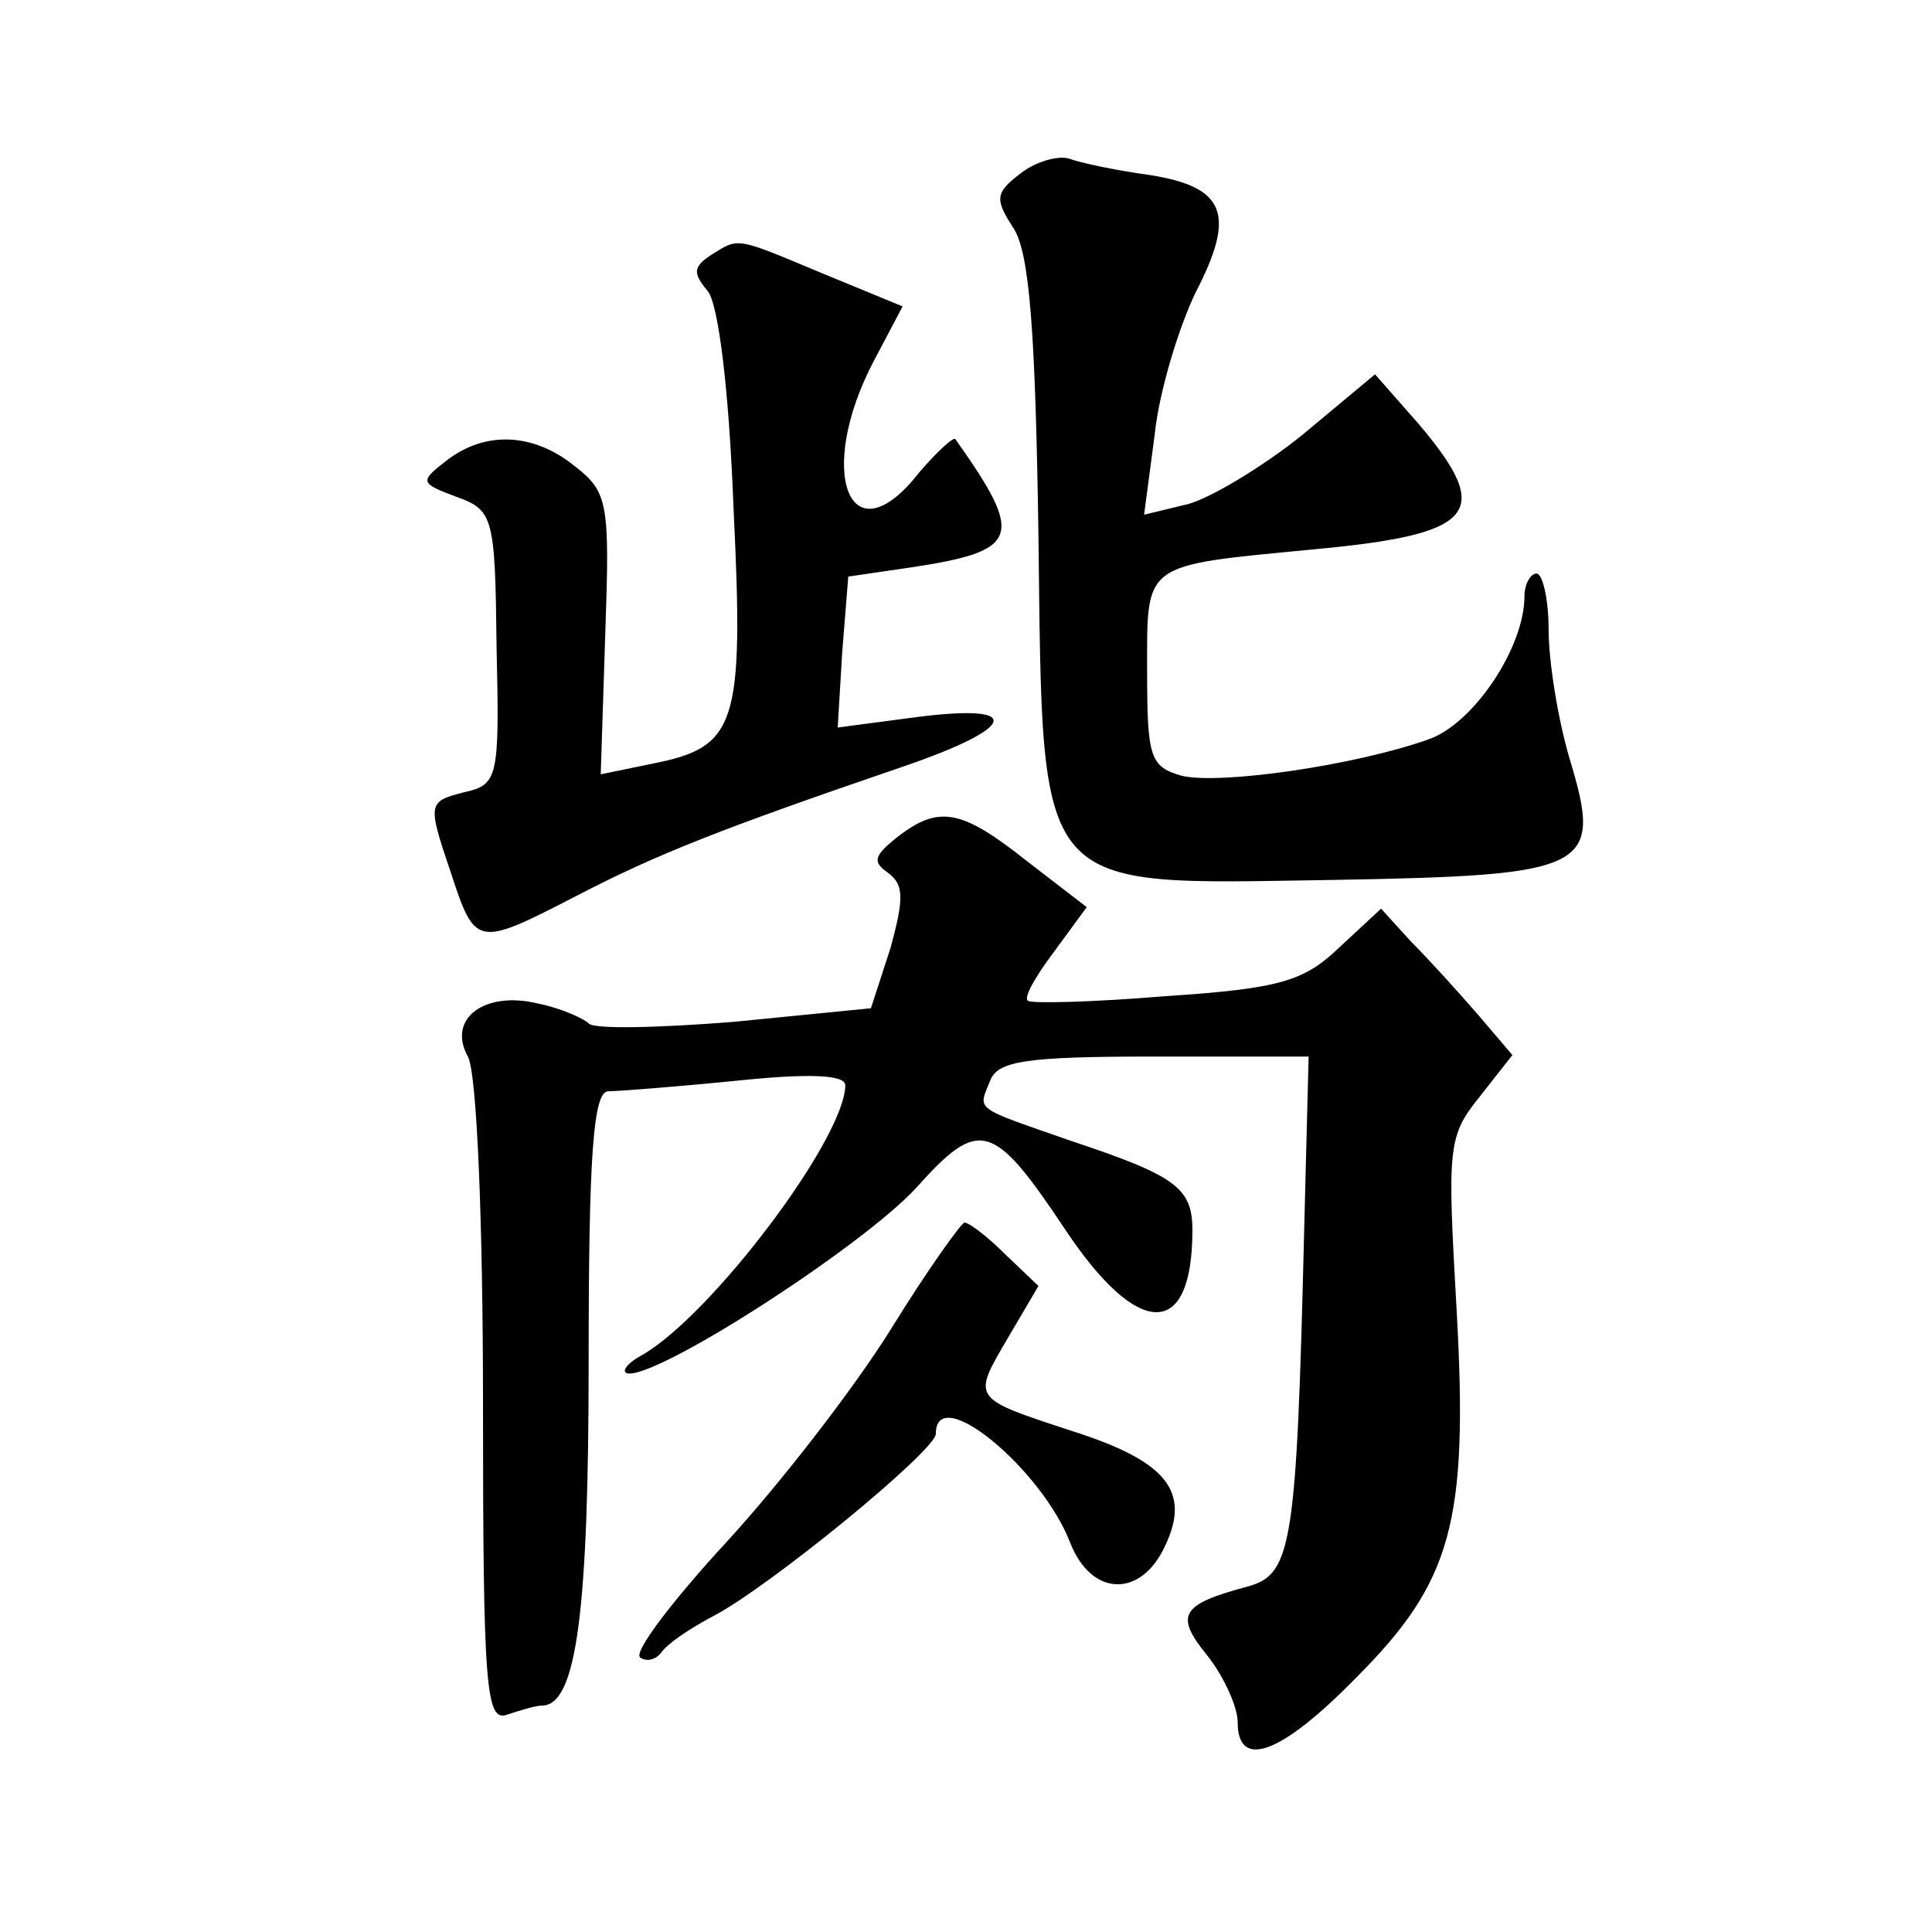 <?xml version="1.0" standalone="no"?>
<!DOCTYPE svg PUBLIC "-//W3C//DTD SVG 20010904//EN"
 "http://www.w3.org/TR/2001/REC-SVG-20010904/DTD/svg10.dtd">
<svg version="1.0" xmlns="http://www.w3.org/2000/svg"
 width="128pt" height="128pt" viewBox="0 0 128 128"
 preserveAspectRatio="xMidYMid meet">
<g transform="translate(0,128) scale(0.1,-0.1)"
fill="#0" stroke="none">
<path d="M676 1165 c-17 -13 -17 -17 -4 -37 10 -17 14 -67 16 -203 3 -240 -4 -231
194 -228 172 3 180 7 158 80 -8 27 -14 65 -14 86 0 20 -4 37 -8 37 -4 0 -8 -7 -8
-15 0 -34 -34 -85 -64 -95 -48 -17 -137 -30 -163 -24 -21 6 -23 12 -23 69 0 73
-4 70 110 81 108 10 120 24 70 83 l-29 33 -48 -40 c-26 -21 -61 -42 -76 -46 l-29
-7 7 53 c3 29 16 71 27 94 27 52 20 70 -30 78 -22 3 -46 8 -54 11 -7 2 -22 -2 -32
-10z M471 1111 c-12 -8 -12 -12 -2 -24 7 -9 14 -65 17 -144 7 -144 2 -158 -54 -169
l-34 -7 3 93 c3 86 2 94 -20 111 -27 22 -59 24 -85 4 -18 -14 -18 -15 6 -24 25
-9 26 -13 27 -100 2 -87 1 -91 -22 -96 -23 -6 -24 -7 -9 -51 17 -52 17 -52 85 -17
52 27 95 44 215 85 76 26 81 42 10 33 l-53 -7 3 50 4 50 41 6 c73 11 76 20 30 85
-1 2 -12 -8 -24 -22 -46 -59 -69 0 -30 74 l19 36 -51 21 c-60 25 -57 25 -76 13z
M594 725 c-15 -12 -16 -16 -6 -23 11 -8 11 -17 2 -50 l-13 -40 -91 -9 c-50 -4 -93
-5 -96 -1 -3 3 -18 10 -33 13 -36 9 -61 -10 -47 -35 6 -11 10 -111 10 -230 0 -189
2 -211 16 -206 9 3 19 6 23 6 23 0 31 62 31 229 0 135 3 178 13 178 6 0 45 3 85
7 48 5 72 4 72 -3 0 -35 -89 -153 -135 -179 -11 -6 -14 -12 -8 -12 24 0 155 85
190 123 42 47 51 44 99 -28 48 -72 84 -73 84 0 0 28 -11 36 -80 59 -66 23 -62 20
-54 40 5 13 23 16 108 16 l103 0 -3 -117 c-5 -206 -8 -226 -37 -234 -45 -12 -49
-19 -27 -46 11 -14 20 -34 20 -44 0 -32 29 -21 78 29 64 64 75 103 67 245 -6 106
-6 114 15 140 l22 28 -23 27 c-13 15 -33 37 -44 48 l-20 22 -28 -26 c-23 -22 -39
-27 -115 -32 -48 -4 -89 -5 -91 -3 -3 2 5 16 17 32 l22 30 -39 30 c-44 35 -59 38
-87 16z M590 399 c-25 -40 -74 -103 -109 -141 -35 -38 -61 -72 -57 -76 4 -3 10
-2 14 3 4 6 19 16 34 24 37 19 148 110 148 121 0 35 70 -23 89 -72 14 -36 47 -37
63 -2 17 36 1 56 -62 76 -67 22 -66 21 -42 62 l20 34 -22 21 c-12 12 -24 21 -27
21 -2 0 -25 -32 -49 -71z"/>
</g>
</svg>
